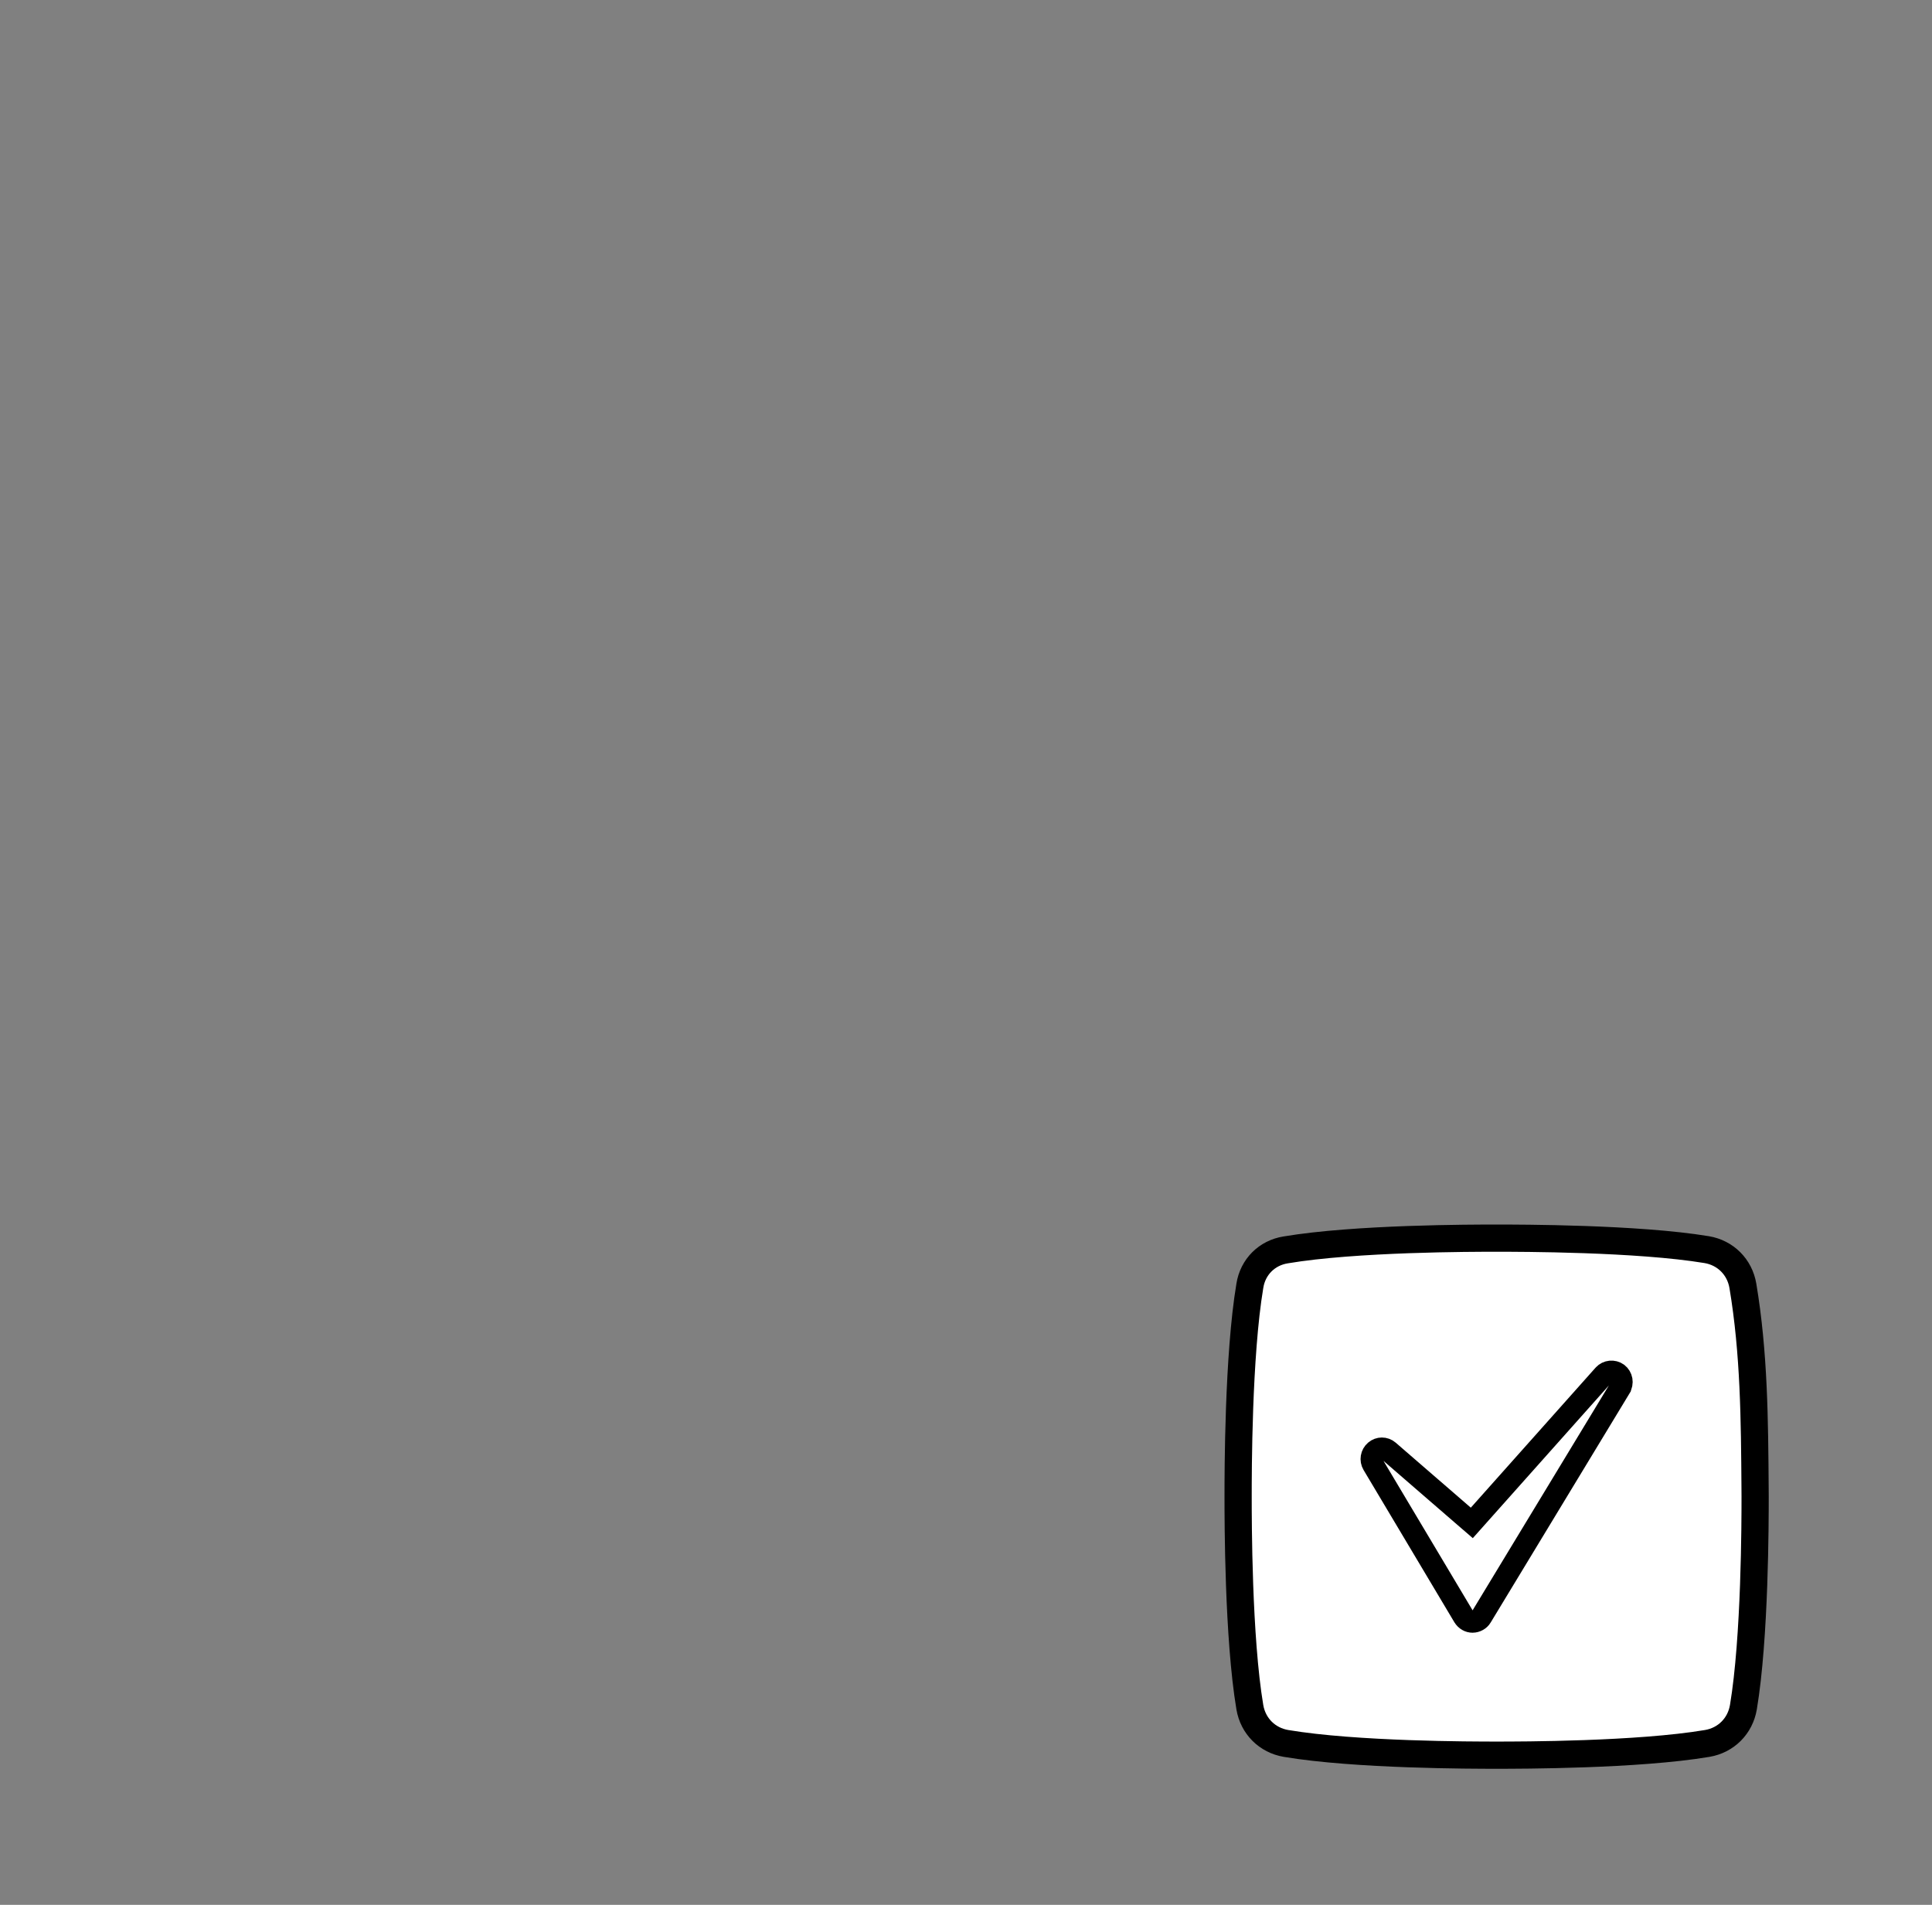 <svg width="71" height="70" viewBox="0 0 71 70" fill="none" xmlns="http://www.w3.org/2000/svg">
<rect x="0" y="0" width="71" height="70" fill="#808080" stroke="none"/>
<path d="M47.247 45.932L47.247 45.932L47.252 45.931C49.809 45.501 54.112 45.5 54.99 45.5C55.869 45.5 60.171 45.501 62.72 45.922C63.413 46.039 63.933 46.559 64.05 47.253C64.463 49.712 64.48 52.176 64.498 54.686C64.499 54.789 64.499 54.893 64.5 54.997C64.5 55.889 64.498 60.18 64.069 62.737C63.952 63.431 63.432 63.952 62.738 64.069C60.181 64.499 55.879 64.5 55 64.5C54.112 64.5 49.819 64.499 47.262 64.069C46.568 63.952 46.048 63.431 45.931 62.737C45.501 60.179 45.5 55.874 45.5 54.995C45.5 54.116 45.501 49.812 45.931 47.253L45.931 47.253L45.932 47.248C46.041 46.558 46.558 46.041 47.247 45.932Z" fill="white" stroke="black"/>
<path d="M53.789 55.707L54.088 55.965L54.35 55.671L58.935 50.526C58.935 50.526 58.935 50.525 58.936 50.525C59.066 50.381 59.289 50.358 59.449 50.474C59.604 50.596 59.651 50.815 59.535 51.008C59.535 51.008 59.535 51.008 59.535 51.009L54.439 59.418L54.439 59.418L54.437 59.422C54.376 59.525 54.248 59.6 54.114 59.6C53.99 59.6 53.867 59.534 53.789 59.408L50.455 53.817C50.357 53.653 50.393 53.441 50.538 53.318C50.68 53.196 50.886 53.196 51.028 53.317L53.789 55.707Z" fill="white" stroke="black" stroke-width="0.8"/>
</svg>
